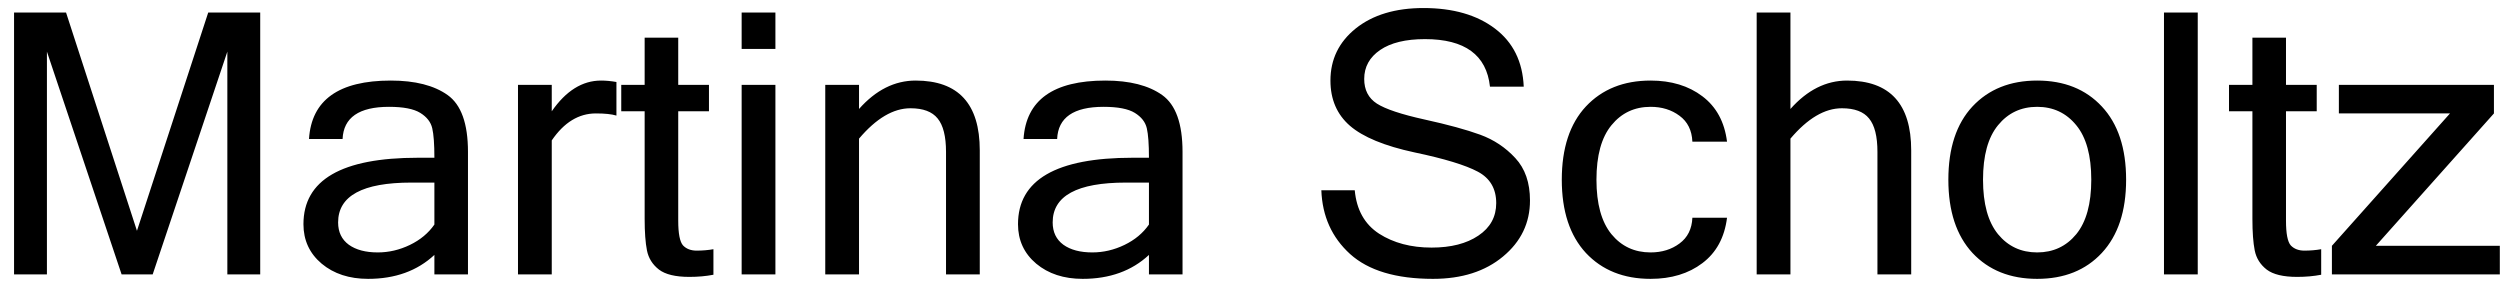 <svg xmlns="http://www.w3.org/2000/svg" width="164" height="19" viewBox="0 0 164 19" fill="none"><path d="M17.07 18H14.914V3.387L10.016 18H7.977L3.078 3.387V18H0.922V0.82H4.332L8.984 15.141L13.66 0.82H17.07V18ZM28.496 14.73V11.977H26.984C23.781 11.977 22.18 12.848 22.18 14.59C22.18 15.223 22.414 15.711 22.883 16.055C23.352 16.391 23.984 16.559 24.781 16.559C25.508 16.559 26.211 16.395 26.891 16.066C27.57 15.738 28.105 15.293 28.496 14.73ZM28.496 16.723C27.371 17.77 25.922 18.293 24.148 18.293C22.914 18.293 21.898 17.961 21.102 17.297C20.305 16.625 19.906 15.762 19.906 14.707C19.906 11.801 22.41 10.348 27.418 10.348H28.496C28.496 9.457 28.449 8.812 28.355 8.414C28.262 8.008 28 7.672 27.57 7.406C27.141 7.141 26.457 7.008 25.52 7.008C23.551 7.008 22.535 7.711 22.473 9.117H20.27C20.434 6.562 22.223 5.285 25.637 5.285C27.23 5.285 28.473 5.602 29.363 6.234C30.254 6.867 30.699 8.109 30.699 9.961V18H28.496V16.723ZM40.438 7.582C40.125 7.488 39.676 7.441 39.09 7.441C37.965 7.441 37 8.031 36.195 9.211V18H33.98V5.566H36.195V7.301C37.125 5.957 38.203 5.285 39.43 5.285C39.742 5.285 40.078 5.316 40.438 5.379V7.582ZM46.801 18.023C46.316 18.117 45.789 18.164 45.219 18.164C44.312 18.164 43.648 18.004 43.227 17.684C42.805 17.355 42.543 16.938 42.441 16.43C42.34 15.922 42.289 15.23 42.289 14.355V7.301H40.754V5.566H42.289V2.473H44.492V5.566H46.508V7.301H44.492V14.473C44.492 15.324 44.598 15.867 44.809 16.102C45.027 16.328 45.324 16.441 45.699 16.441C46.082 16.441 46.449 16.41 46.801 16.348V18.023ZM50.867 18H48.652V5.566H50.867V18ZM50.867 3.211H48.652V0.82H50.867V3.211ZM56.352 7.148C57.453 5.906 58.691 5.285 60.066 5.285C62.871 5.285 64.273 6.812 64.273 9.867V18H62.059V9.961C62.059 8.945 61.875 8.215 61.508 7.77C61.148 7.324 60.555 7.102 59.727 7.102C58.602 7.102 57.477 7.766 56.352 9.094V18H54.137V5.566H56.352V7.148ZM75.371 14.73V11.977H73.859C70.656 11.977 69.055 12.848 69.055 14.59C69.055 15.223 69.289 15.711 69.758 16.055C70.227 16.391 70.859 16.559 71.656 16.559C72.383 16.559 73.086 16.395 73.766 16.066C74.445 15.738 74.981 15.293 75.371 14.73ZM75.371 16.723C74.246 17.77 72.797 18.293 71.023 18.293C69.789 18.293 68.773 17.961 67.977 17.297C67.18 16.625 66.781 15.762 66.781 14.707C66.781 11.801 69.285 10.348 74.293 10.348H75.371C75.371 9.457 75.324 8.812 75.231 8.414C75.137 8.008 74.875 7.672 74.445 7.406C74.016 7.141 73.332 7.008 72.394 7.008C70.426 7.008 69.41 7.711 69.348 9.117H67.144C67.309 6.562 69.098 5.285 72.512 5.285C74.106 5.285 75.348 5.602 76.238 6.234C77.129 6.867 77.574 8.109 77.574 9.961V18H75.371V16.723ZM94.004 18.293C91.582 18.293 89.769 17.75 88.566 16.664C87.371 15.578 86.742 14.184 86.68 12.48H88.871C88.988 13.762 89.519 14.711 90.465 15.328C91.418 15.938 92.566 16.242 93.91 16.242C95.184 16.242 96.207 15.98 96.981 15.457C97.762 14.934 98.152 14.223 98.152 13.324C98.152 12.379 97.75 11.691 96.945 11.262C96.141 10.832 94.754 10.41 92.785 9.996C90.824 9.574 89.414 8.992 88.555 8.25C87.703 7.508 87.277 6.52 87.277 5.285C87.277 3.895 87.832 2.754 88.941 1.863C90.059 0.973 91.539 0.527 93.383 0.527C95.32 0.527 96.883 0.977 98.07 1.875C99.258 2.773 99.887 4.043 99.957 5.684H97.742C97.516 3.605 96.094 2.566 93.477 2.566C92.211 2.566 91.231 2.805 90.535 3.281C89.84 3.758 89.492 4.391 89.492 5.18C89.492 5.898 89.769 6.438 90.324 6.797C90.887 7.156 91.93 7.504 93.453 7.84C94.984 8.176 96.199 8.508 97.098 8.836C97.996 9.164 98.766 9.676 99.406 10.371C100.047 11.059 100.367 11.984 100.367 13.148C100.367 14.625 99.777 15.852 98.598 16.828C97.426 17.805 95.894 18.293 94.004 18.293ZM108.277 18.293C106.512 18.293 105.098 17.727 104.035 16.594C102.98 15.453 102.453 13.852 102.453 11.789C102.453 9.719 102.98 8.117 104.035 6.984C105.098 5.852 106.512 5.285 108.277 5.285C109.637 5.285 110.77 5.629 111.676 6.316C112.59 7.004 113.129 7.996 113.293 9.293H111.02C110.988 8.551 110.707 7.984 110.176 7.594C109.652 7.203 109.02 7.008 108.277 7.008C107.223 7.008 106.367 7.41 105.711 8.215C105.055 9.012 104.727 10.203 104.727 11.789C104.727 13.367 105.055 14.559 105.711 15.363C106.367 16.16 107.223 16.559 108.277 16.559C109.02 16.559 109.652 16.363 110.176 15.973C110.707 15.582 110.988 15.02 111.02 14.285H113.293C113.129 15.582 112.59 16.574 111.676 17.262C110.77 17.949 109.637 18.293 108.277 18.293ZM117.453 7.148C118.555 5.906 119.793 5.285 121.168 5.285C123.973 5.285 125.375 6.812 125.375 9.867V18H123.16V9.961C123.16 8.945 122.977 8.215 122.609 7.77C122.25 7.324 121.656 7.102 120.828 7.102C119.703 7.102 118.578 7.766 117.453 9.094V18H115.238V0.82H117.453V7.148ZM133.637 5.285C135.41 5.285 136.824 5.852 137.879 6.984C138.941 8.117 139.473 9.719 139.473 11.789C139.473 13.852 138.941 15.453 137.879 16.594C136.824 17.727 135.41 18.293 133.637 18.293C131.871 18.293 130.457 17.727 129.395 16.594C128.34 15.453 127.812 13.852 127.812 11.789C127.812 9.719 128.34 8.117 129.395 6.984C130.457 5.852 131.871 5.285 133.637 5.285ZM133.637 16.559C134.691 16.559 135.547 16.16 136.203 15.363C136.859 14.559 137.188 13.367 137.188 11.789C137.188 10.203 136.859 9.012 136.203 8.215C135.547 7.41 134.691 7.008 133.637 7.008C132.582 7.008 131.727 7.41 131.07 8.215C130.414 9.012 130.086 10.203 130.086 11.789C130.086 13.367 130.414 14.559 131.07 15.363C131.727 16.16 132.582 16.559 133.637 16.559ZM144.172 18H141.957V0.82H144.172V18ZM152.27 18.023C151.785 18.117 151.258 18.164 150.688 18.164C149.781 18.164 149.117 18.004 148.695 17.684C148.273 17.355 148.012 16.938 147.91 16.43C147.809 15.922 147.758 15.23 147.758 14.355V7.301H146.223V5.566H147.758V2.473H149.961V5.566H151.977V7.301H149.961V14.473C149.961 15.324 150.066 15.867 150.277 16.102C150.496 16.328 150.793 16.441 151.168 16.441C151.551 16.441 151.918 16.41 152.27 16.348V18.023ZM163.988 18H152.973V16.125L160.719 7.441H153.43V5.566H163.602V7.441L155.855 16.125H163.988V18Z" fill="black"></path></svg>